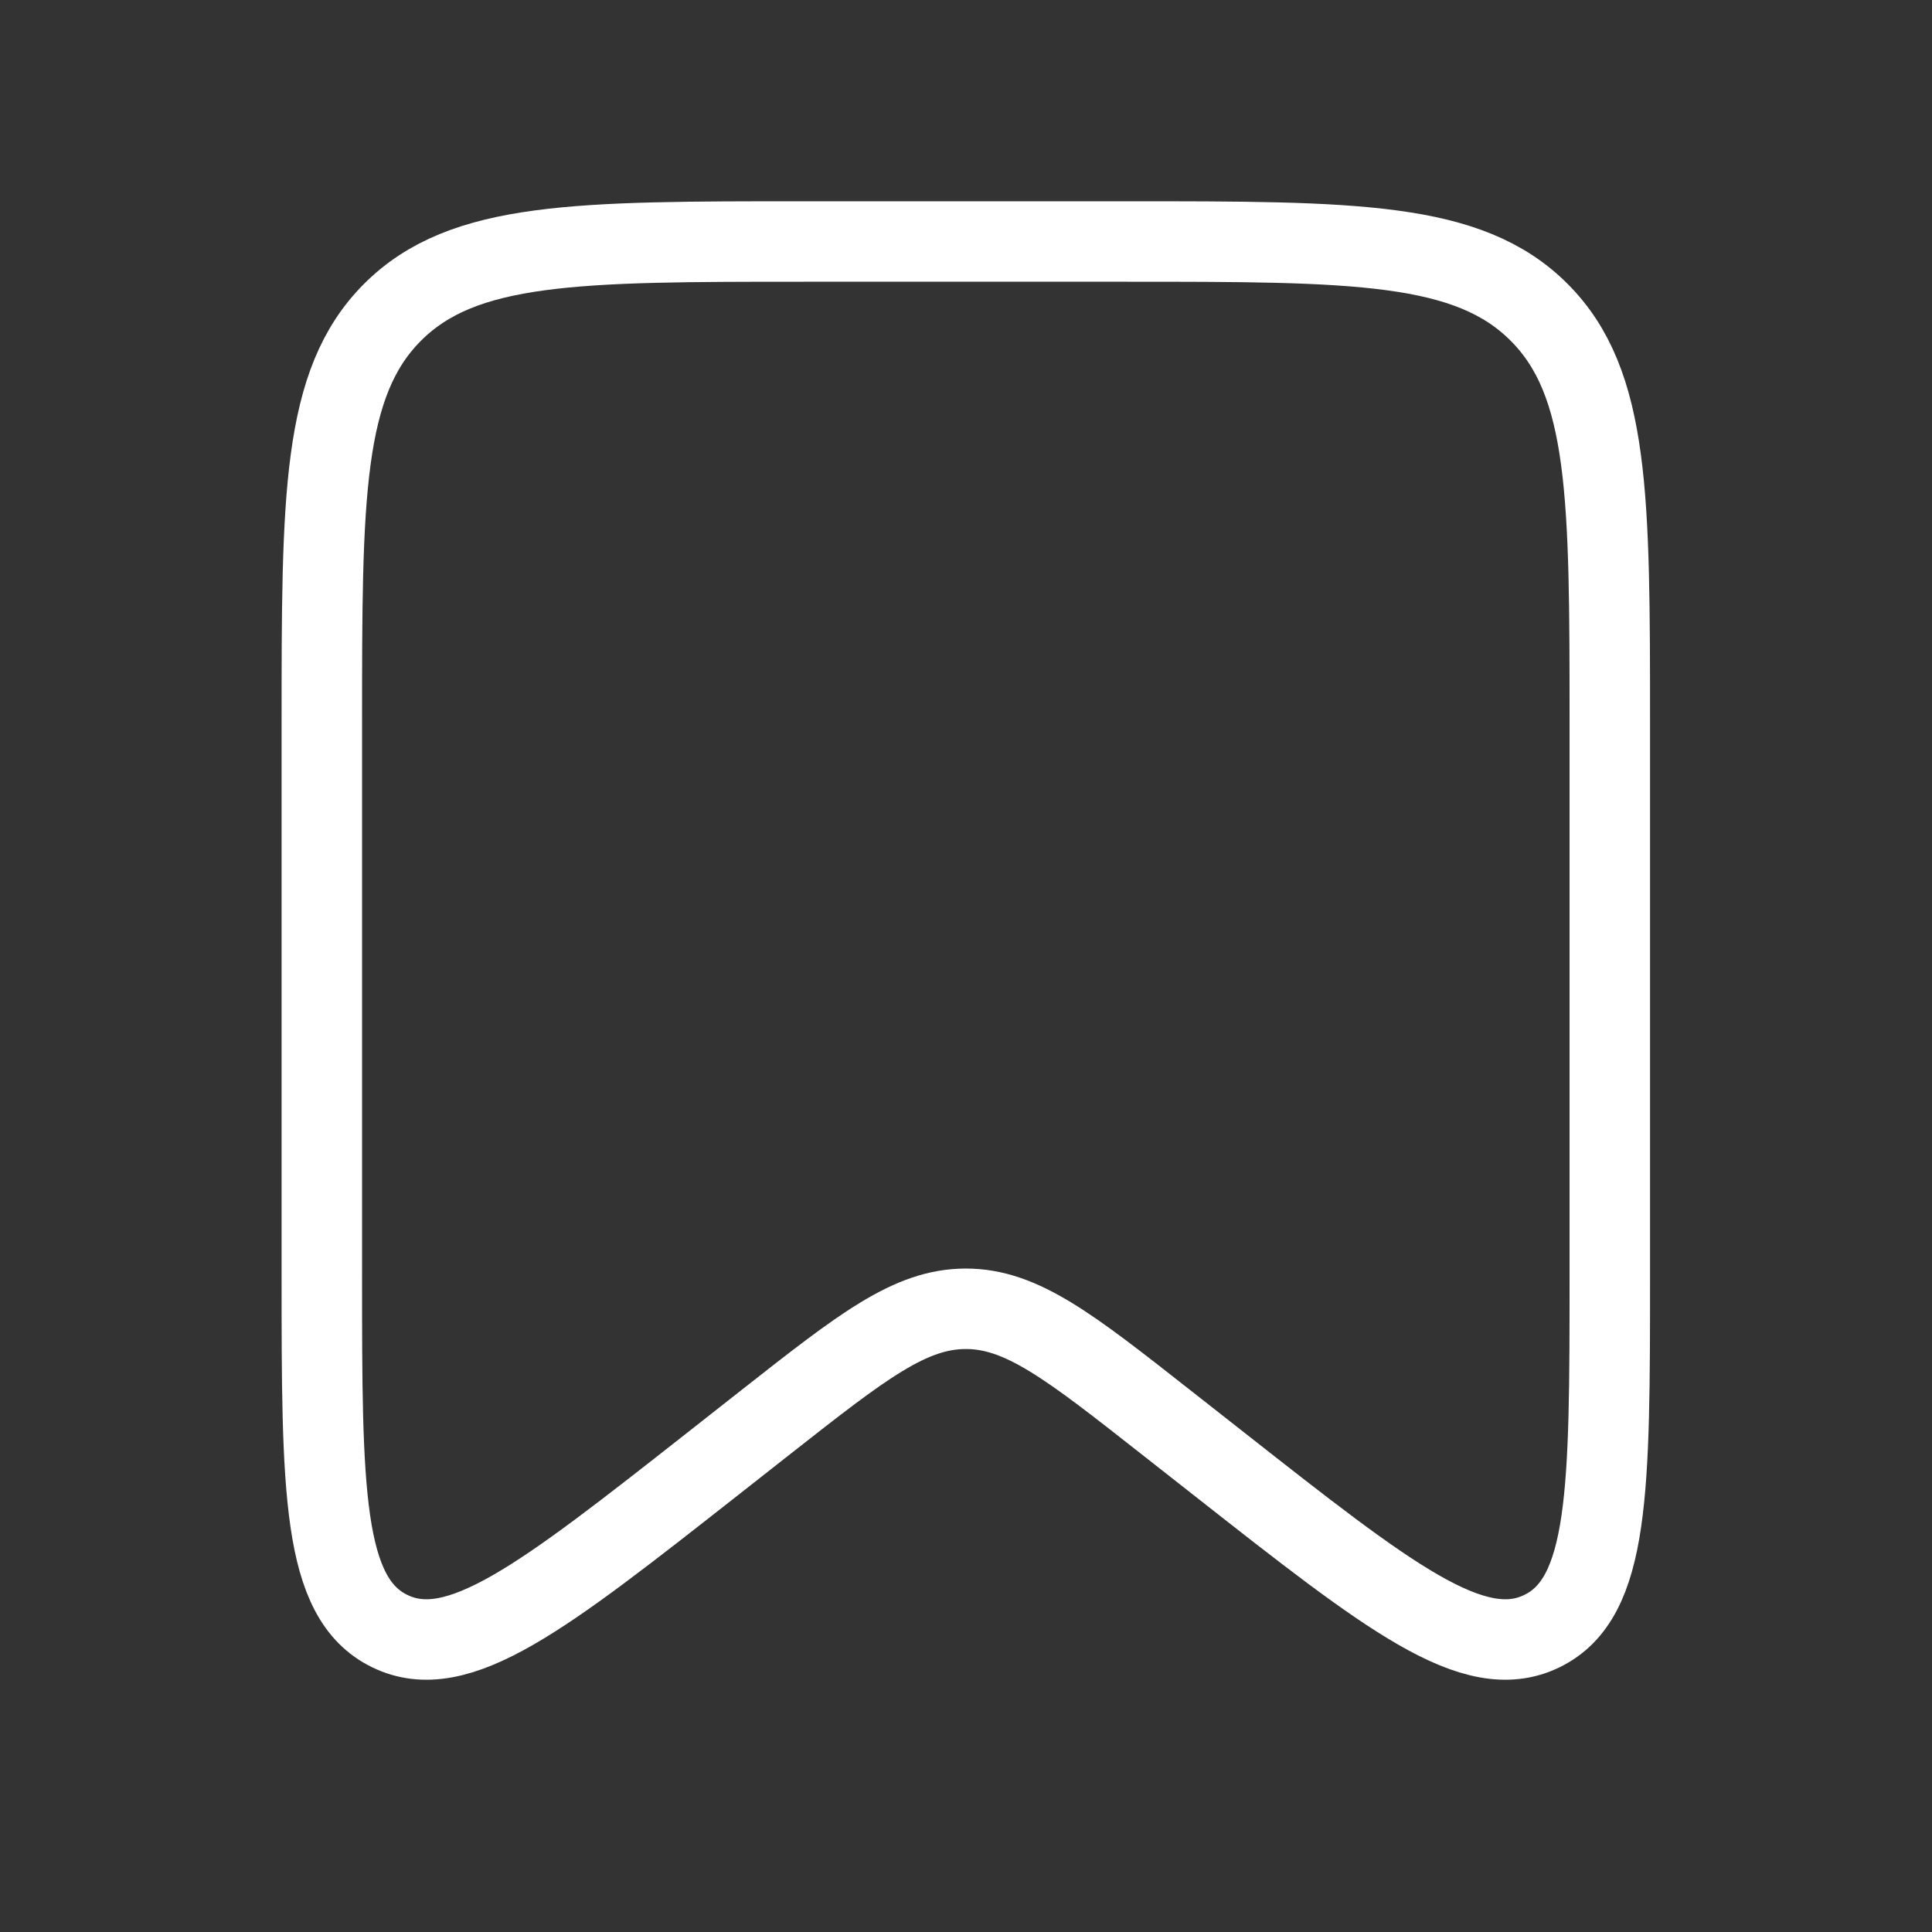 <svg width="26" height="26" viewBox="0 0 26 26" fill="none" xmlns="http://www.w3.org/2000/svg">
<rect x="0" y="0" width="26" height="26" fill="#333333" stroke="none"/>
<path d="M4.331 9.75C4.331 6.686 4.331 5.154 5.283 4.202C6.235 3.25 7.767 3.25 10.831 3.25H15.164C18.229 3.25 19.761 3.25 20.712 4.202C21.664 5.154 21.664 6.686 21.664 9.75V17.147C21.664 20.053 21.664 21.507 20.75 21.951C19.835 22.396 18.692 21.498 16.407 19.702L15.675 19.127C14.39 18.117 13.747 17.613 12.998 17.613C12.248 17.613 11.606 18.117 10.32 19.127L9.589 19.702C7.303 21.498 6.16 22.396 5.246 21.951C4.331 21.507 4.331 20.053 4.331 17.147V9.75Z" stroke="white" stroke-width="1.083"/>
</svg>
